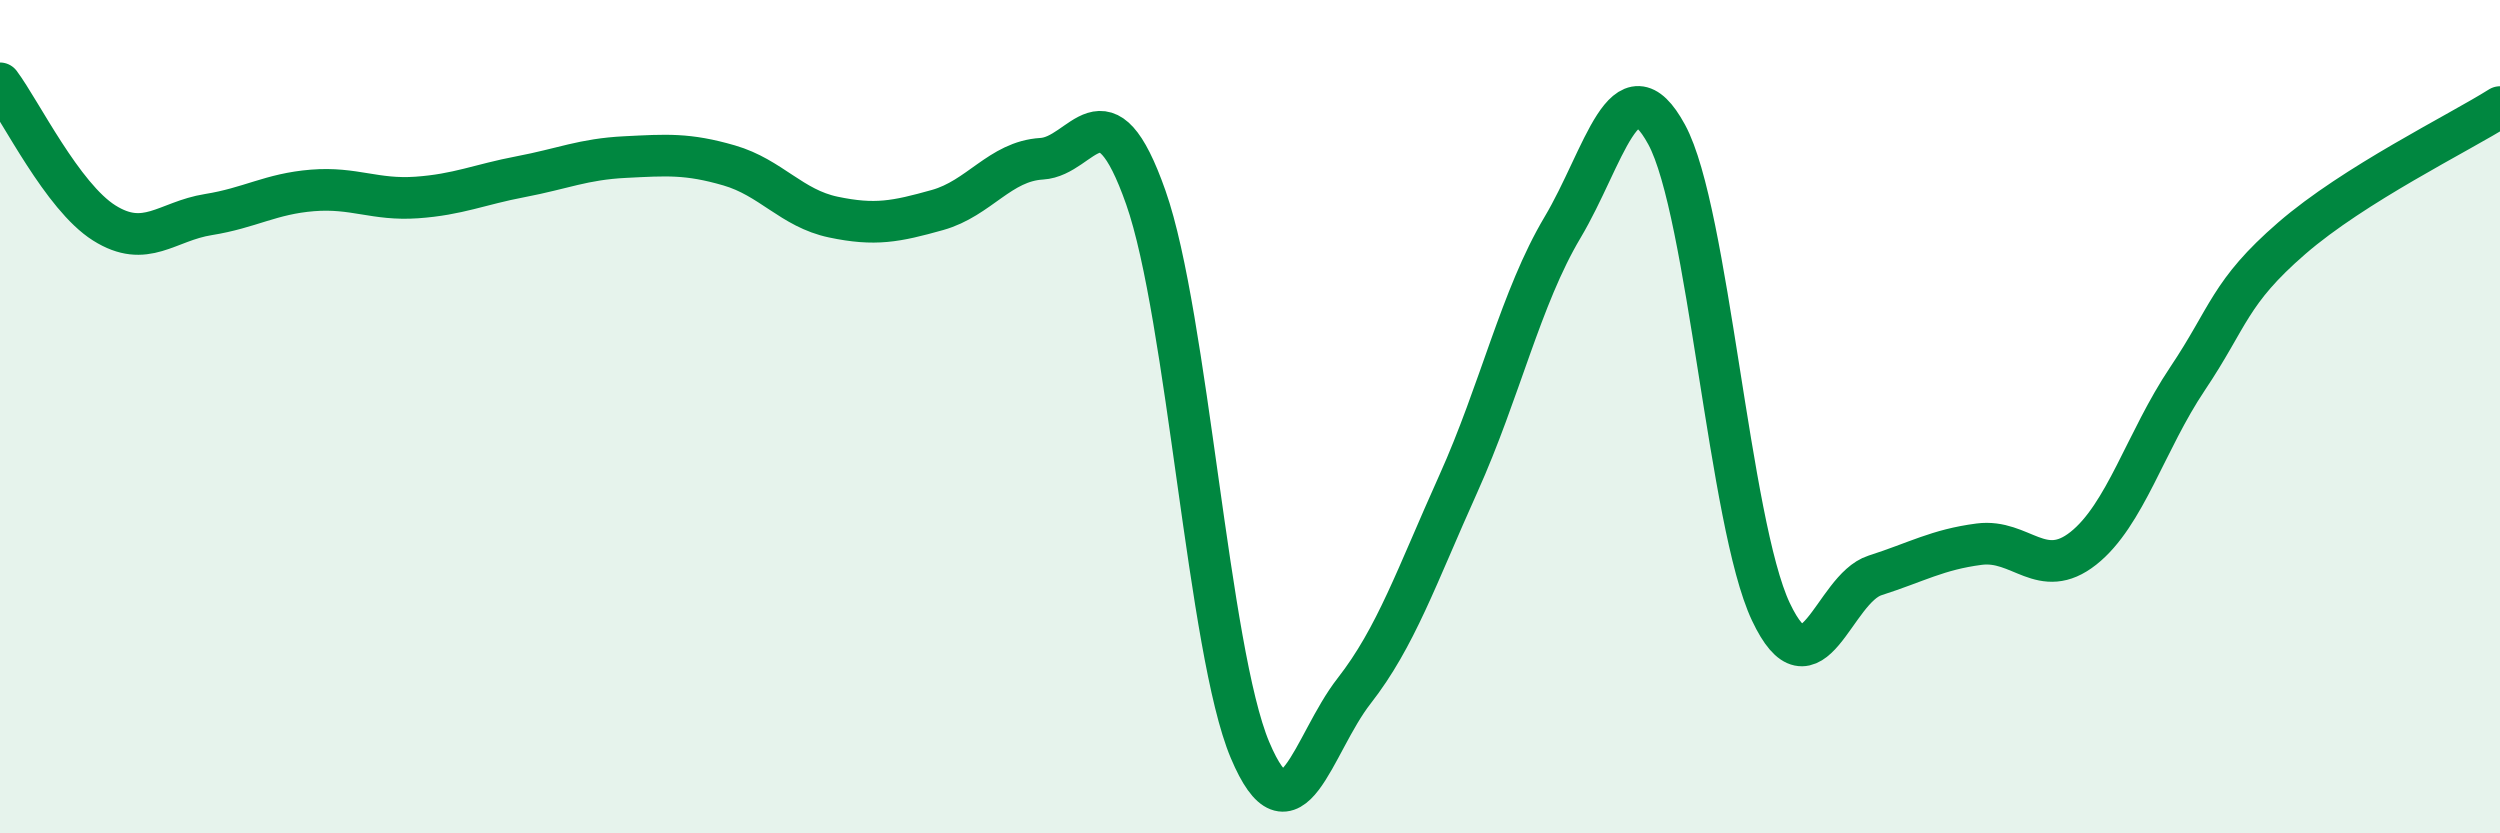 
    <svg width="60" height="20" viewBox="0 0 60 20" xmlns="http://www.w3.org/2000/svg">
      <path
        d="M 0,2 C 0.5,2.67 1.5,4.72 2.5,5.35 C 3.5,5.98 4,5.31 5,5.15 C 6,4.99 6.5,4.65 7.5,4.57 C 8.5,4.49 9,4.81 10,4.74 C 11,4.67 11.5,4.43 12.5,4.24 C 13.5,4.05 14,3.82 15,3.77 C 16,3.72 16.5,3.68 17.5,3.97 C 18.5,4.26 19,5 20,5.21 C 21,5.42 21.5,5.32 22.5,5.04 C 23.5,4.76 24,3.87 25,3.81 C 26,3.75 26.5,1.9 27.5,4.74 C 28.5,7.58 29,15.63 30,18 C 31,20.37 31.5,17.86 32.5,16.58 C 33.5,15.3 34,13.83 35,11.61 C 36,9.39 36.5,7.14 37.5,5.46 C 38.5,3.78 39,1.39 40,3.23 C 41,5.07 41.5,12.56 42.5,14.68 C 43.5,16.8 44,14.13 45,13.81 C 46,13.49 46.5,13.19 47.5,13.06 C 48.5,12.93 49,13.95 50,13.16 C 51,12.37 51.5,10.58 52.5,9.09 C 53.5,7.6 53.5,7.02 55,5.72 C 56.5,4.42 59,3.2 60,2.57L60 20L0 20Z"
        fill="#008740"
        opacity="0.1"
        stroke-linecap="round"
        stroke-linejoin="round"
      />
      <path
        d="M 0,2 C 0.5,2.67 1.5,4.72 2.5,5.35 C 3.5,5.98 4,5.31 5,5.15 C 6,4.99 6.5,4.65 7.5,4.57 C 8.5,4.49 9,4.81 10,4.74 C 11,4.67 11.5,4.43 12.5,4.24 C 13.5,4.05 14,3.82 15,3.77 C 16,3.72 16.5,3.68 17.5,3.97 C 18.5,4.26 19,5 20,5.21 C 21,5.42 21.5,5.32 22.5,5.04 C 23.5,4.76 24,3.87 25,3.81 C 26,3.75 26.5,1.9 27.5,4.74 C 28.5,7.58 29,15.63 30,18 C 31,20.37 31.5,17.86 32.5,16.58 C 33.5,15.3 34,13.83 35,11.61 C 36,9.39 36.5,7.14 37.5,5.46 C 38.5,3.78 39,1.39 40,3.23 C 41,5.07 41.5,12.56 42.5,14.68 C 43.5,16.8 44,14.13 45,13.81 C 46,13.49 46.5,13.19 47.5,13.06 C 48.5,12.93 49,13.95 50,13.16 C 51,12.37 51.5,10.58 52.5,9.09 C 53.5,7.6 53.5,7.02 55,5.72 C 56.5,4.42 59,3.2 60,2.57"
        stroke="#008740"
        stroke-width="1"
        fill="none"
        stroke-linecap="round"
        stroke-linejoin="round"
      />
    </svg>
  